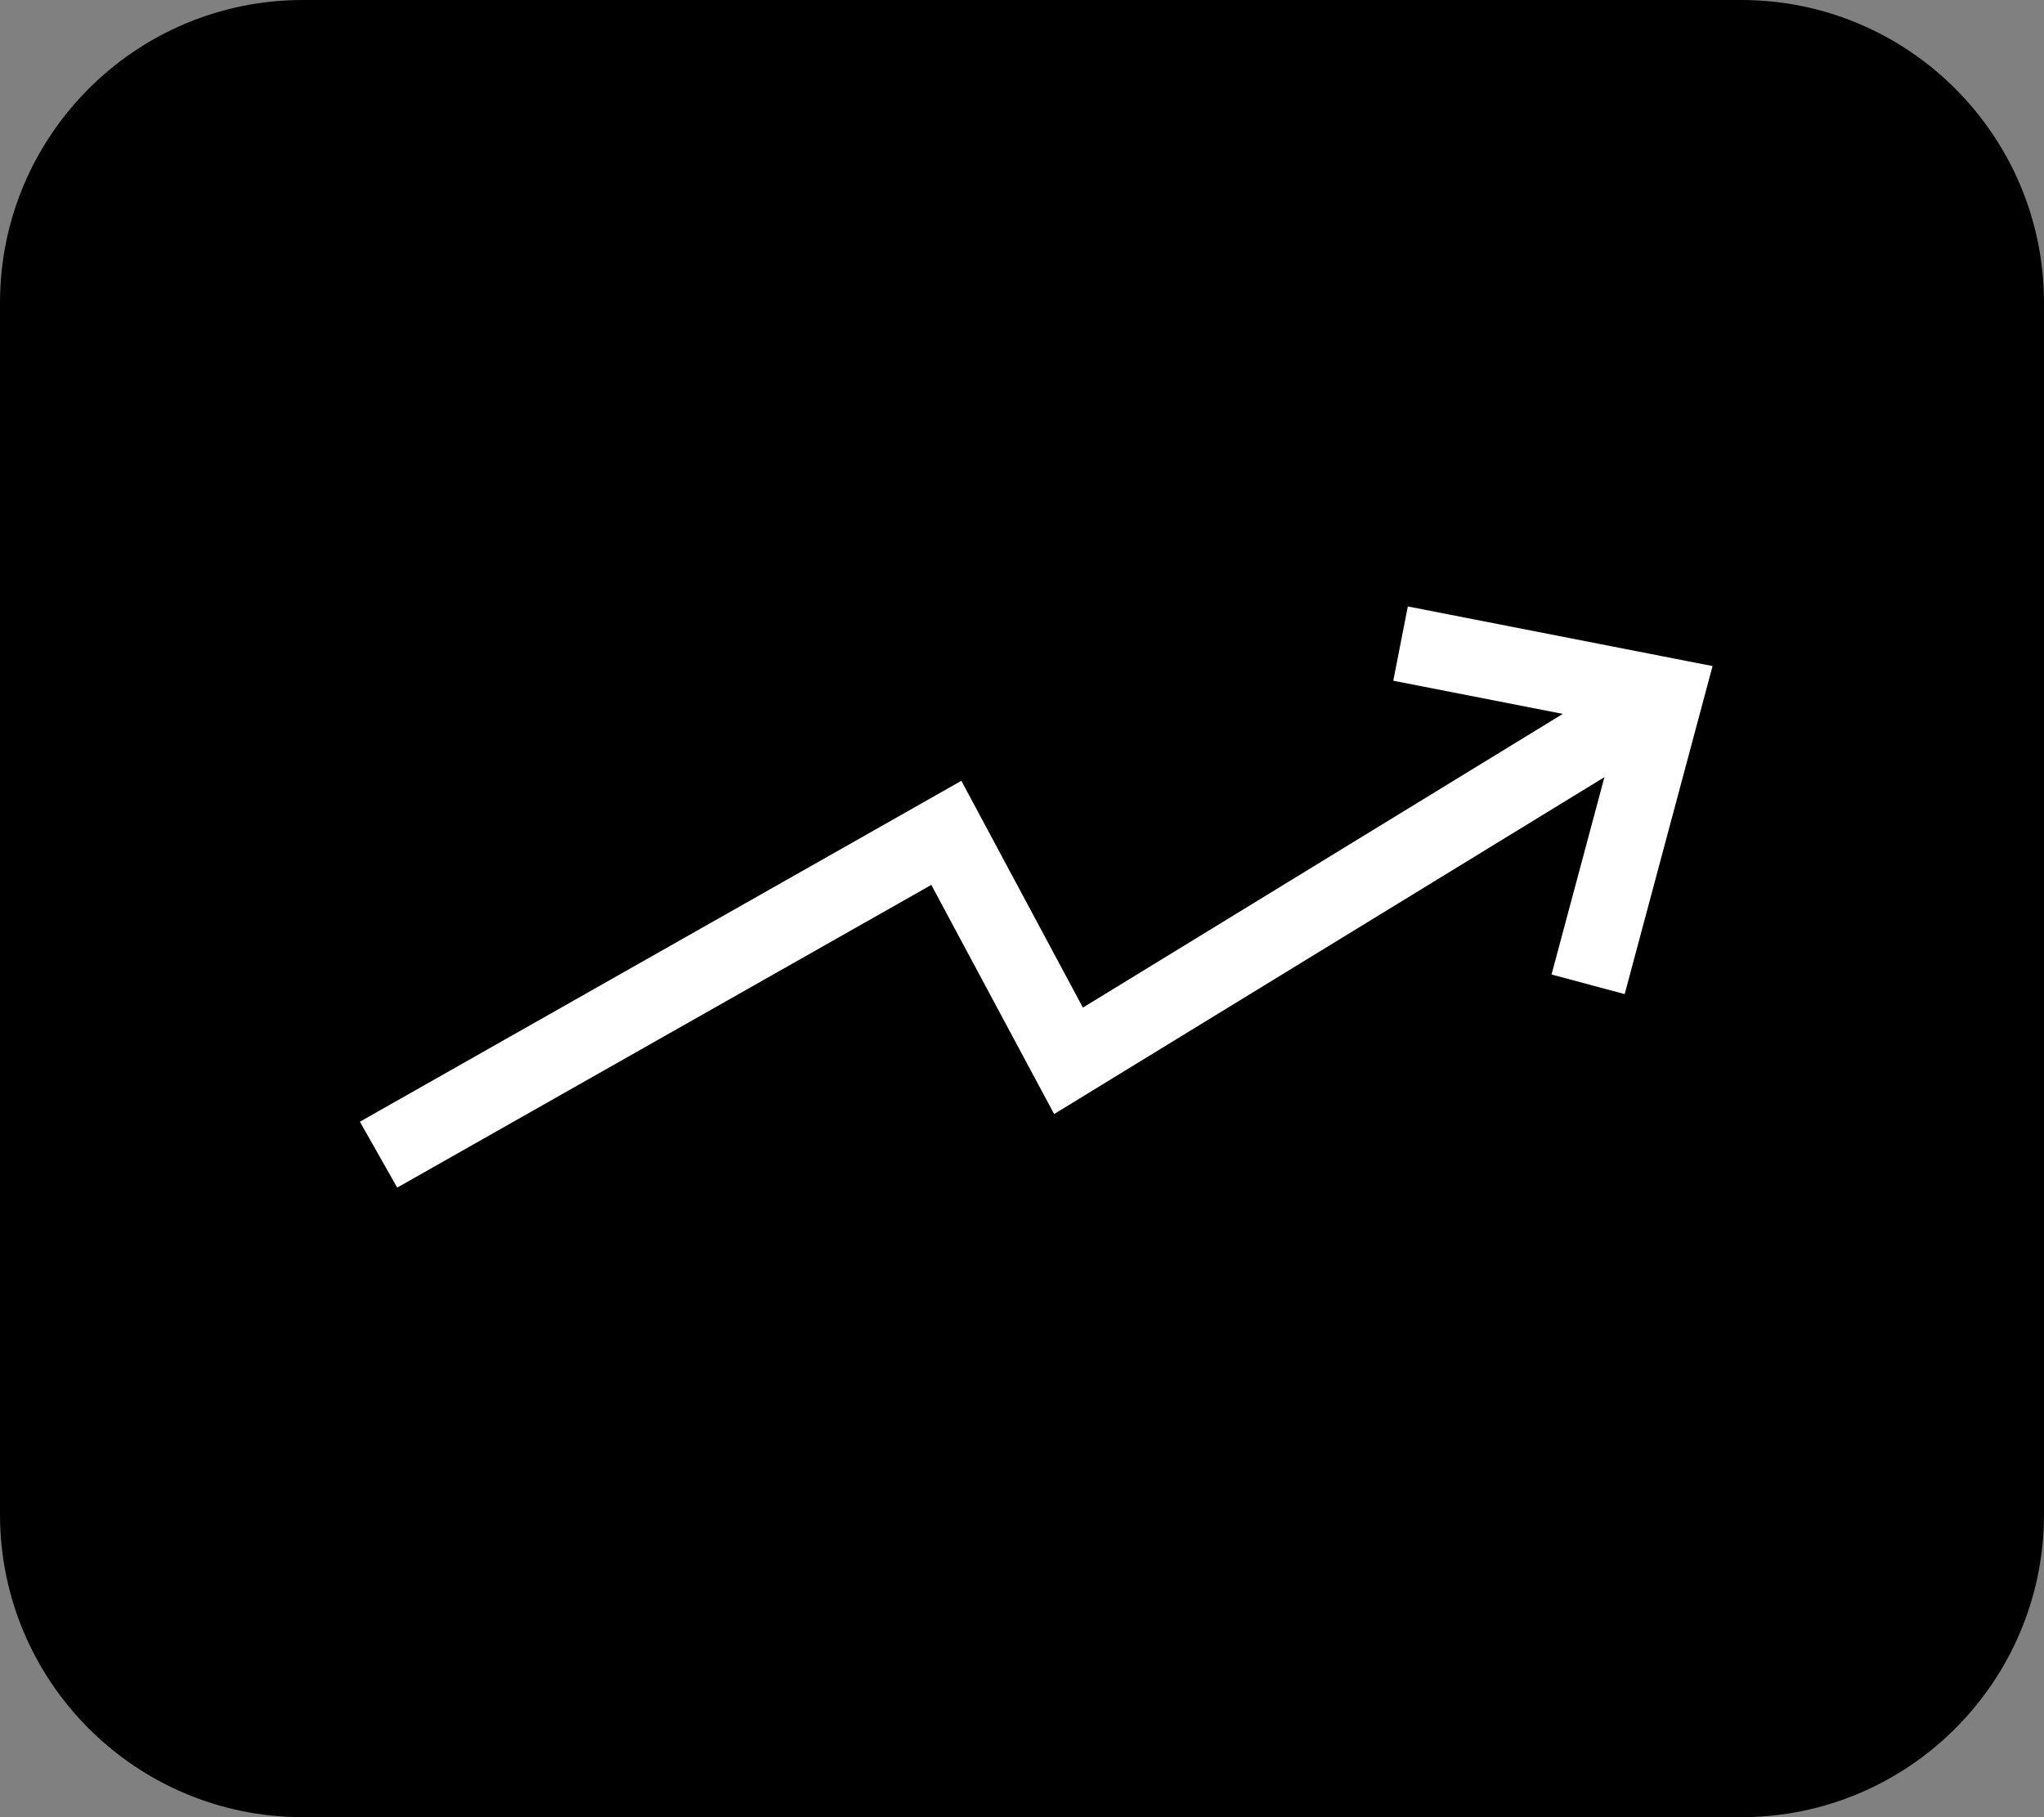 <?xml version="1.0" encoding="UTF-8"?> <svg xmlns="http://www.w3.org/2000/svg" width="54" height="48" viewBox="0 0 54 48" fill="none"><rect x="0" y="0" width="54" height="48" fill="#808080" stroke="none"/><path d="M0 8C0 3.582 3.582 0 8 0H46C50.418 0 54 3.582 54 8V40C54 44.418 50.418 48 46 48H8C3.582 48 0 44.418 0 40V8Z" fill="black"></path><path d="M45.244 17.594L42.922 26.259L40.99 25.741L42.387 20.528L27.849 29.427L24.604 23.374L10.494 31.37L9.508 29.63L25.398 20.625L28.609 26.615L41.287 18.857L36.809 17.981L37.193 16.019L45.244 17.594Z" fill="white"></path></svg> 